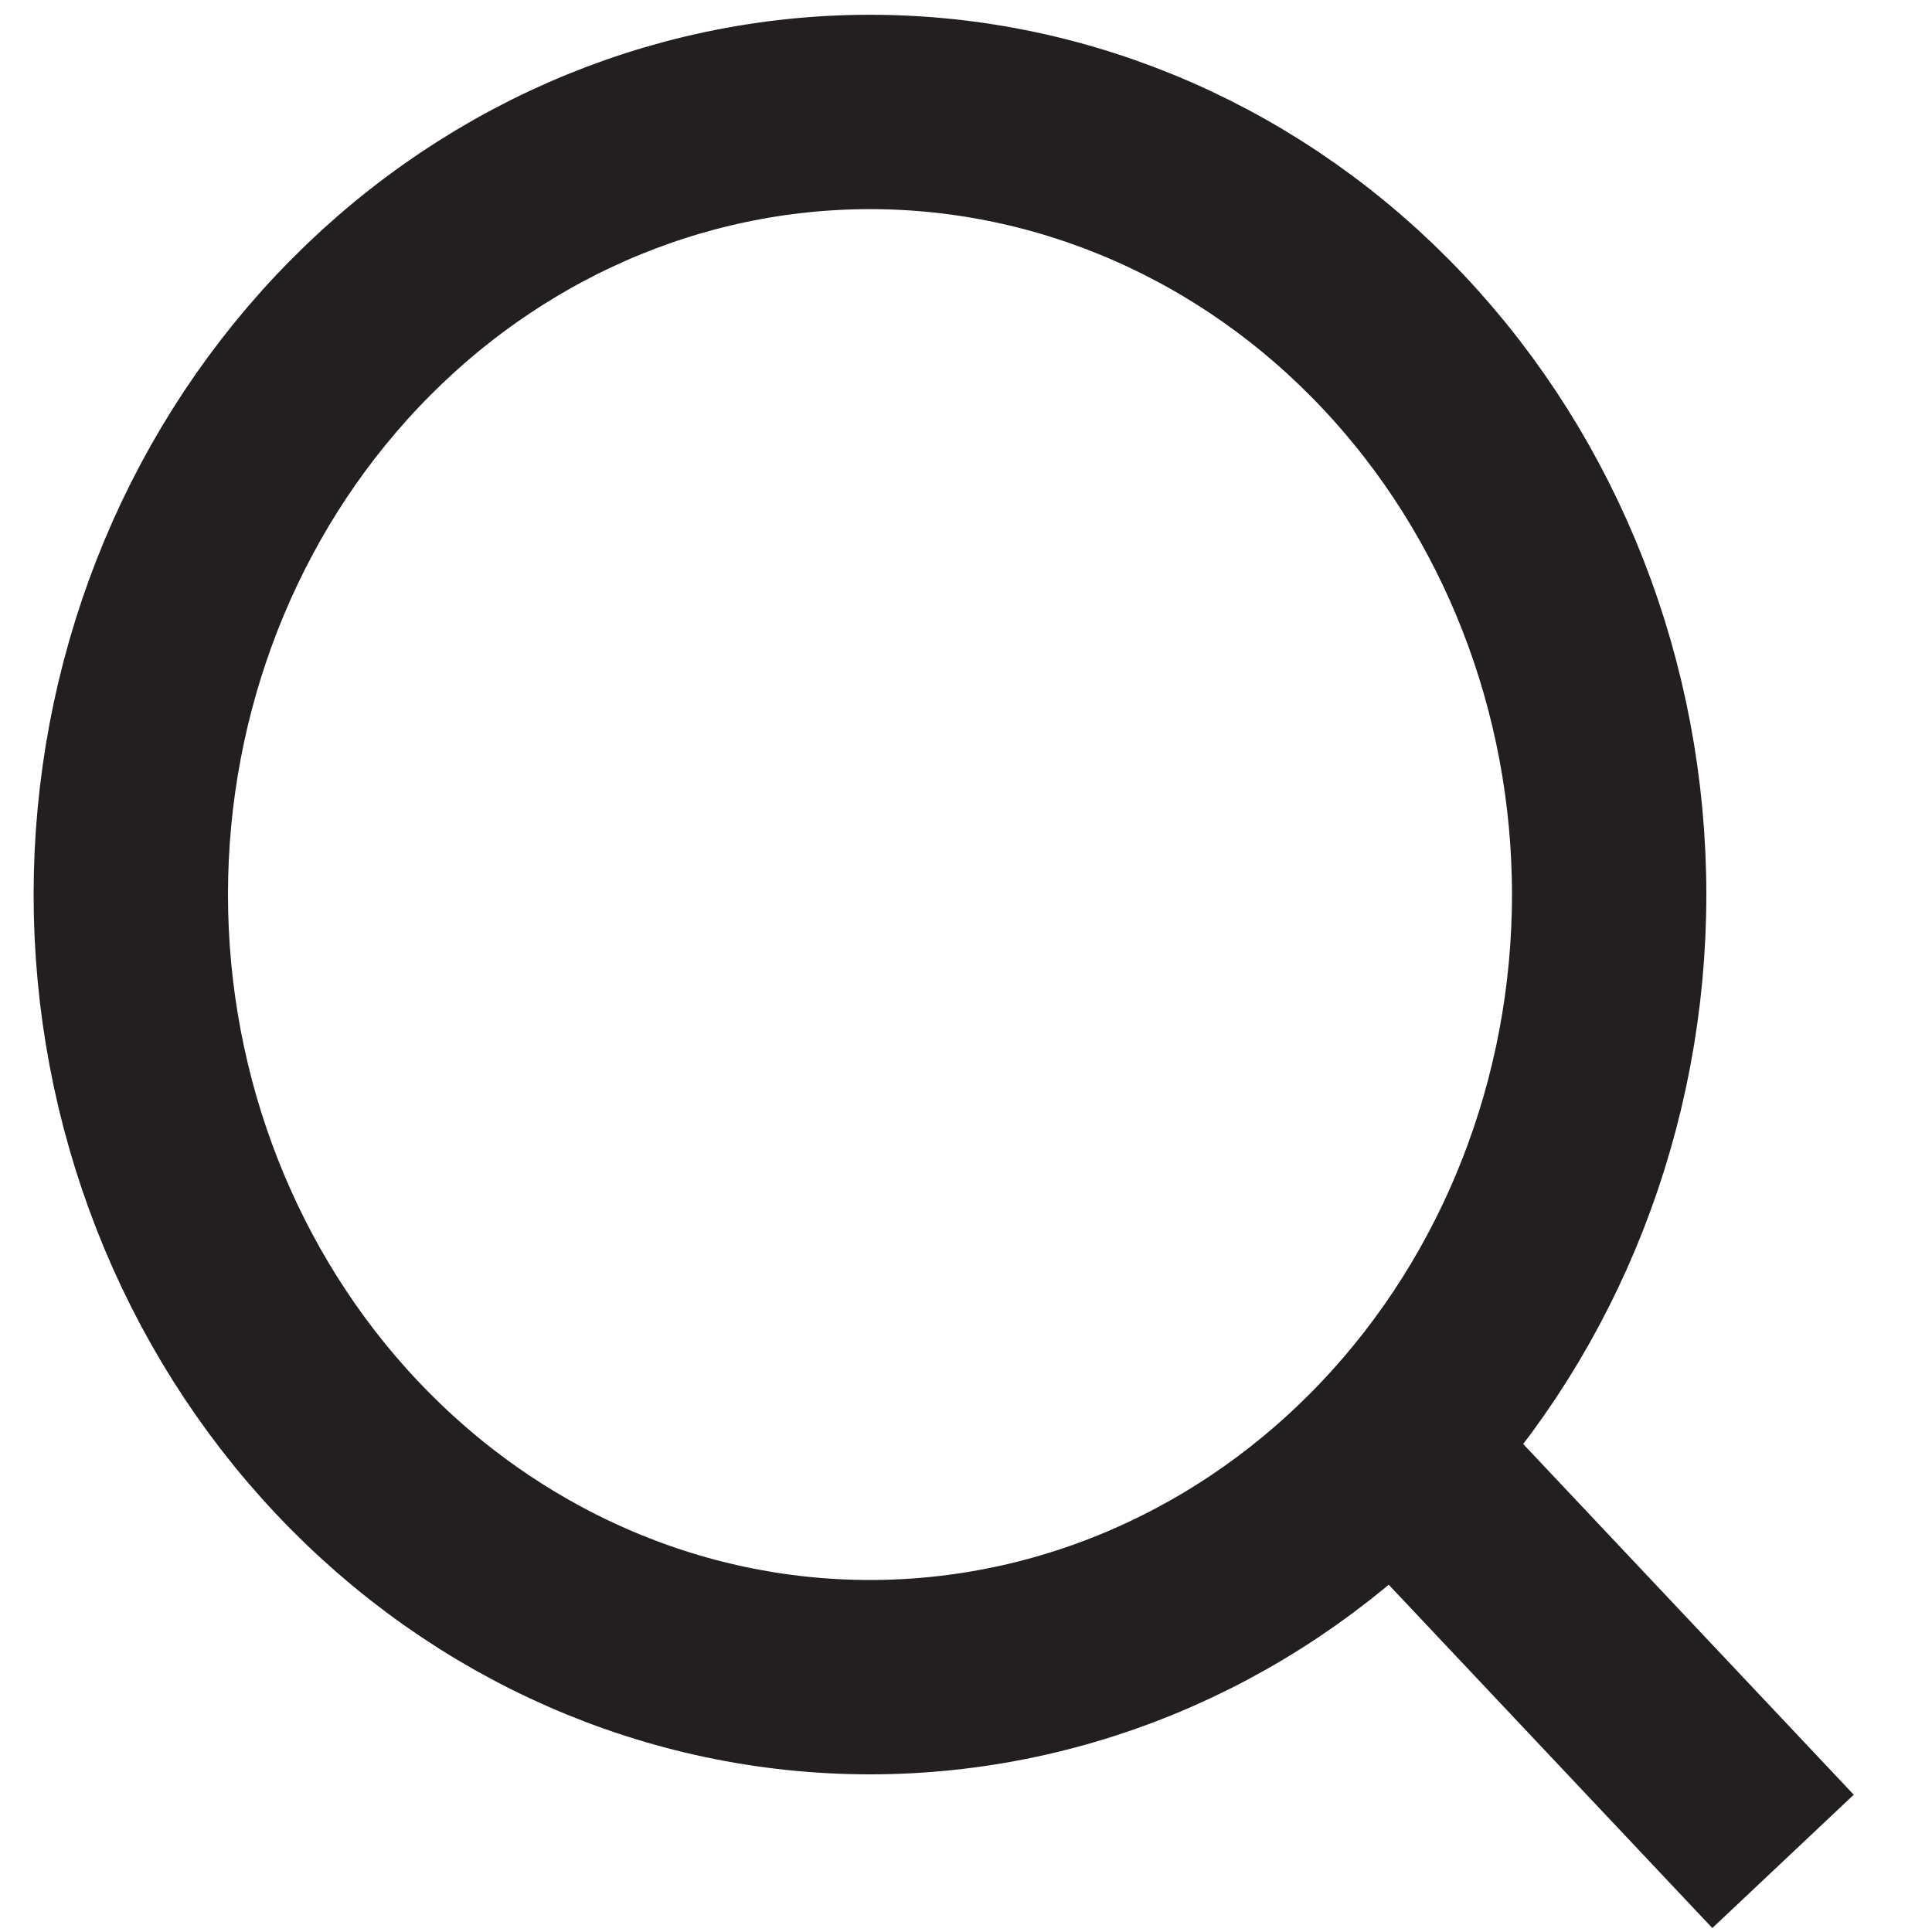 <svg width="20" height="20" viewBox="0 0 20 20" fill="none" xmlns="http://www.w3.org/2000/svg">
<path d="M18.458 19.269L14.42 14.985L18.458 19.269ZM16.658 9.261C16.658 11.409 15.852 13.47 14.417 14.989C12.982 16.509 11.036 17.362 9.006 17.362C6.977 17.362 5.031 16.509 3.596 14.989C2.161 13.47 1.354 11.409 1.354 9.261C1.354 7.112 2.161 5.051 3.596 3.532C5.031 2.012 6.977 1.159 9.006 1.159C11.036 1.159 12.982 2.012 14.417 3.532C15.852 5.051 16.658 7.112 16.658 9.261V9.261Z" stroke="#231F20" stroke-width="2.012" stroke-linecap="round"/>
</svg>
